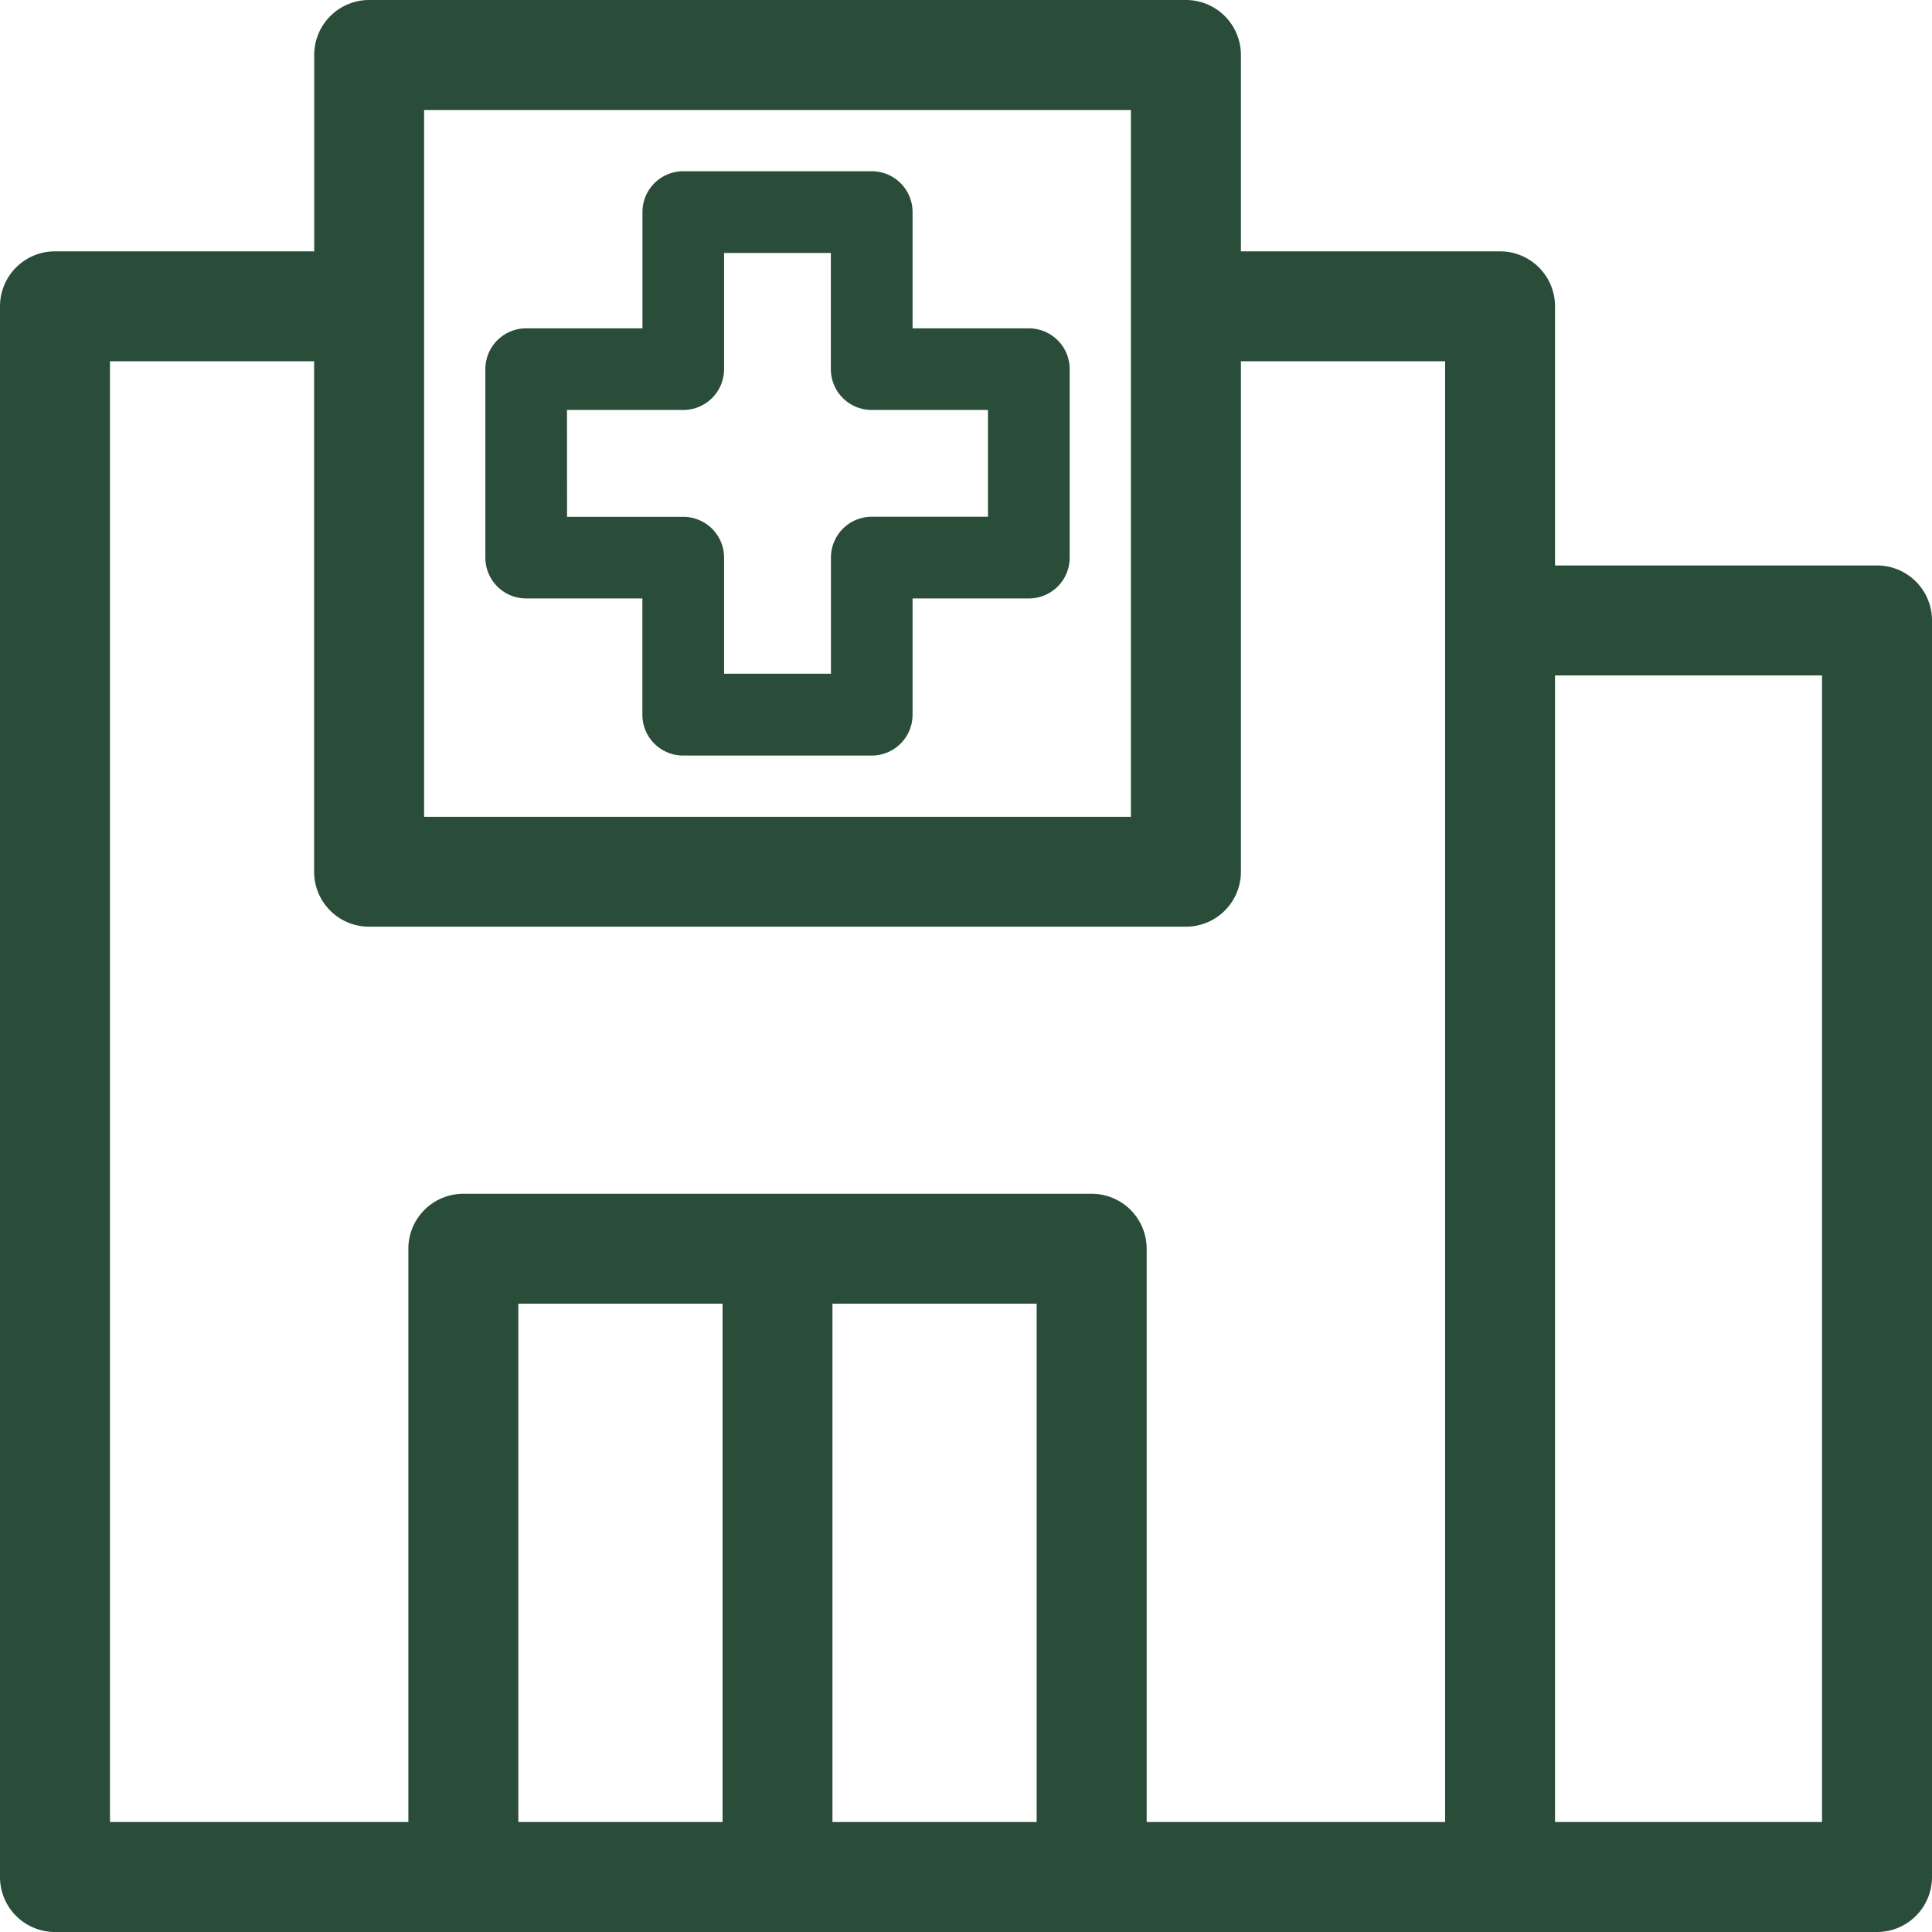 <svg xmlns="http://www.w3.org/2000/svg" width="20.5" height="20.5" viewBox="0 0 20.5 20.5">
  <g id="Group_18" data-name="Group 18" transform="translate(-1.75 -1.75)">
    <path id="Path_261" data-name="Path 261" d="M21.666,8H18V5a.333.333,0,0,0-.333-.333h-3V2.333A.333.333,0,0,0,14.333,2H5.667a.333.333,0,0,0-.333.333V4.667h-3A.333.333,0,0,0,2,5V21.666A.333.333,0,0,0,2.333,22H21.666A.333.333,0,0,0,22,21.666V8.333A.333.333,0,0,0,21.666,8ZM6,2.667h8v8H6ZM2.667,5.333H5.333V11a.333.333,0,0,0,.333.333h8.667A.333.333,0,0,0,14.667,11V5.333h2.667v16H13.667V15a.333.333,0,0,0-.333-.333H6.667A.333.333,0,0,0,6.333,15v6.333H2.667ZM7,15.333H9.667v6H7Zm3.333,6v-6H13v6Zm11,0H18V8.667h3.333Z" fill="#2a4d39" stroke="#2a4d39" stroke-width="0.5"/>
    <path id="Path_262" data-name="Path 262" d="M17.333,11.333h1.333v1.333A.333.333,0,0,0,19,13h2a.333.333,0,0,0,.333-.333V11.333h1.333A.333.333,0,0,0,23,11V9a.333.333,0,0,0-.333-.333H21.333V7.333A.333.333,0,0,0,21,7H19a.333.333,0,0,0-.333.333V8.667H17.333A.333.333,0,0,0,17,9v2A.333.333,0,0,0,17.333,11.333Zm.333-2H19A.333.333,0,0,0,19.333,9V7.667h1.333V9A.333.333,0,0,0,21,9.333h1.333v1.333H21a.333.333,0,0,0-.333.333v1.333H19.333V11A.333.333,0,0,0,19,10.667H17.667Z" transform="translate(-10 -3.333)" fill="#2a4d39" stroke="#2a4d39" stroke-width="0.2"/>
  </g>
</svg>
